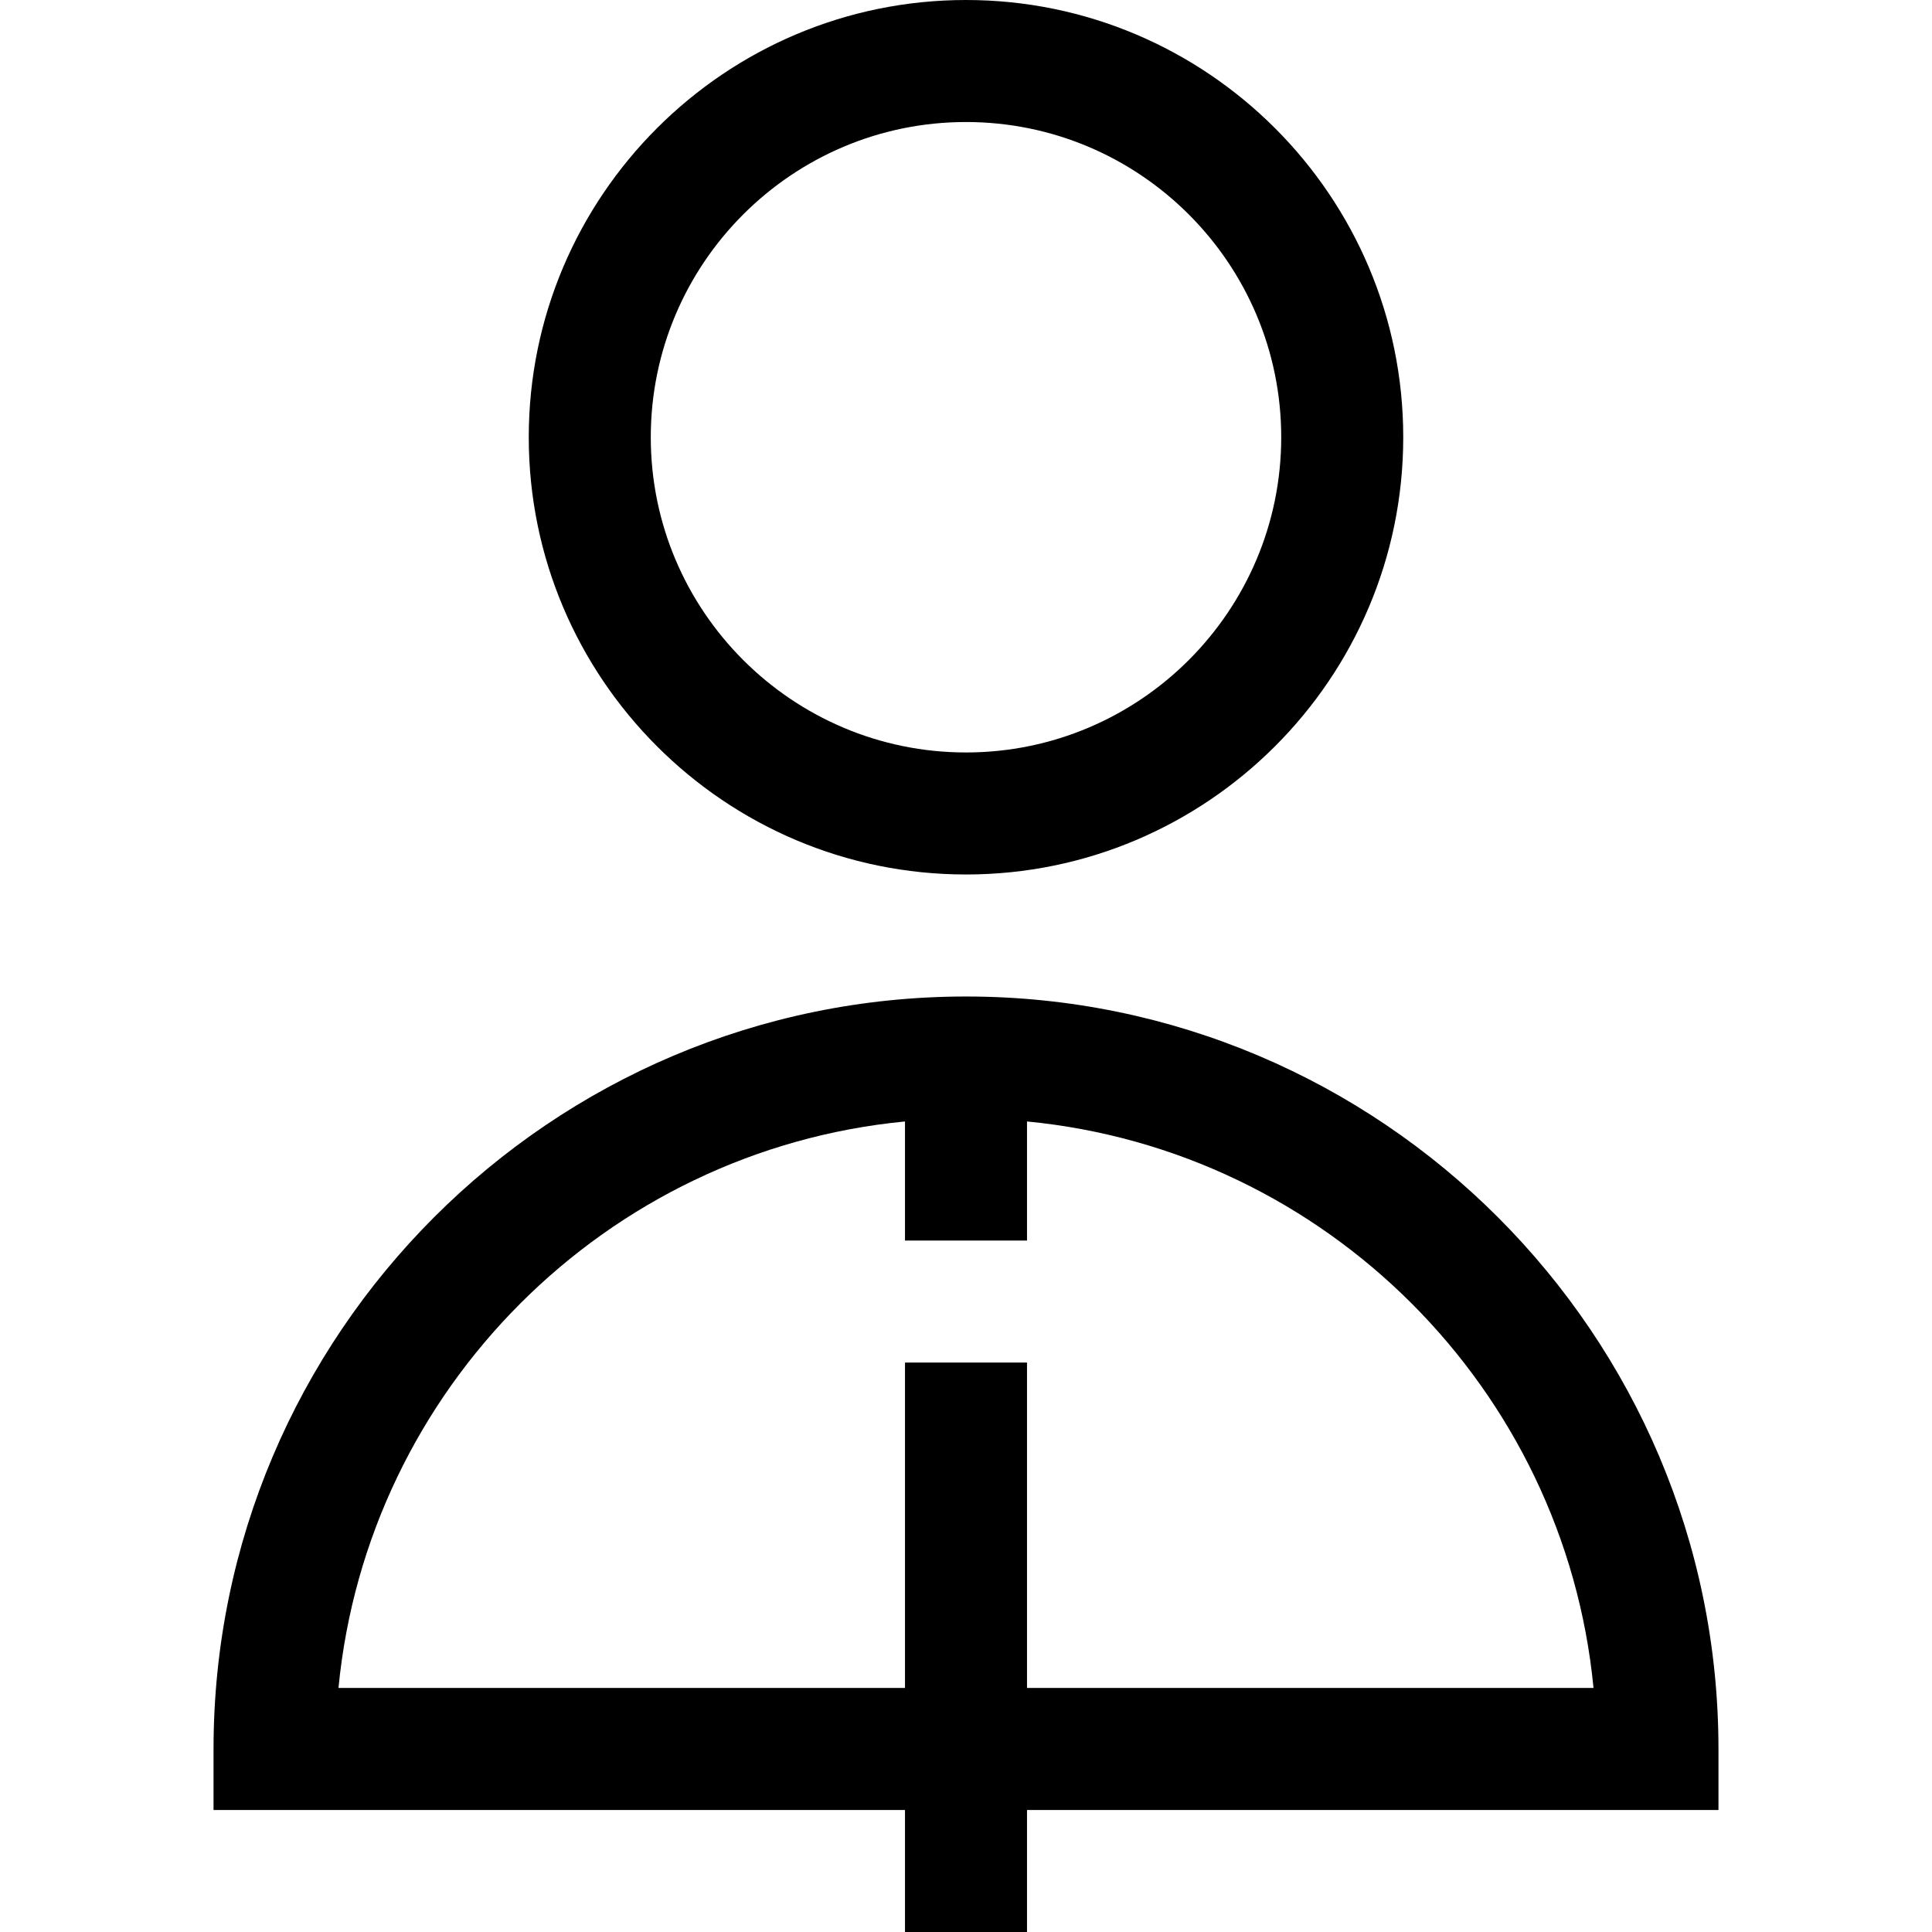<?xml version="1.0" encoding="iso-8859-1"?>
<!-- Uploaded to: SVG Repo, www.svgrepo.com, Generator: SVG Repo Mixer Tools -->
<svg fill="#000000" height="800px" width="800px" version="1.1" id="Layer_1" xmlns="http://www.w3.org/2000/svg" xmlns:xlink="http://www.w3.org/1999/xlink" 
	 viewBox="0 0 475 475" xml:space="preserve">
<g id="XMLID_1008_">
	<g>
		<g>
			<path d="M237.5,215c59.276,0,107.5-48.224,107.5-107.5S296.776,0,237.5,0S130,48.224,130,107.5S178.224,215,237.5,215z M237.5,30
				c42.734,0,77.5,34.766,77.5,77.5S280.234,185,237.5,185S160,150.234,160,107.5S194.766,30,237.5,30z"/>
			<path d="M237.5,245c-102.009,0-185,82.991-185,185v15h170v30h30v-30h170v-15C422.5,327.991,339.509,245,237.5,245z M252.5,415
				v-80h-30v80H83.22c7.093-73.519,65.761-132.187,139.28-139.279V305h30v-29.279c73.519,7.092,132.187,65.76,139.28,139.279H252.5z
				"/>
		</g>
	</g>
</g>
</svg>